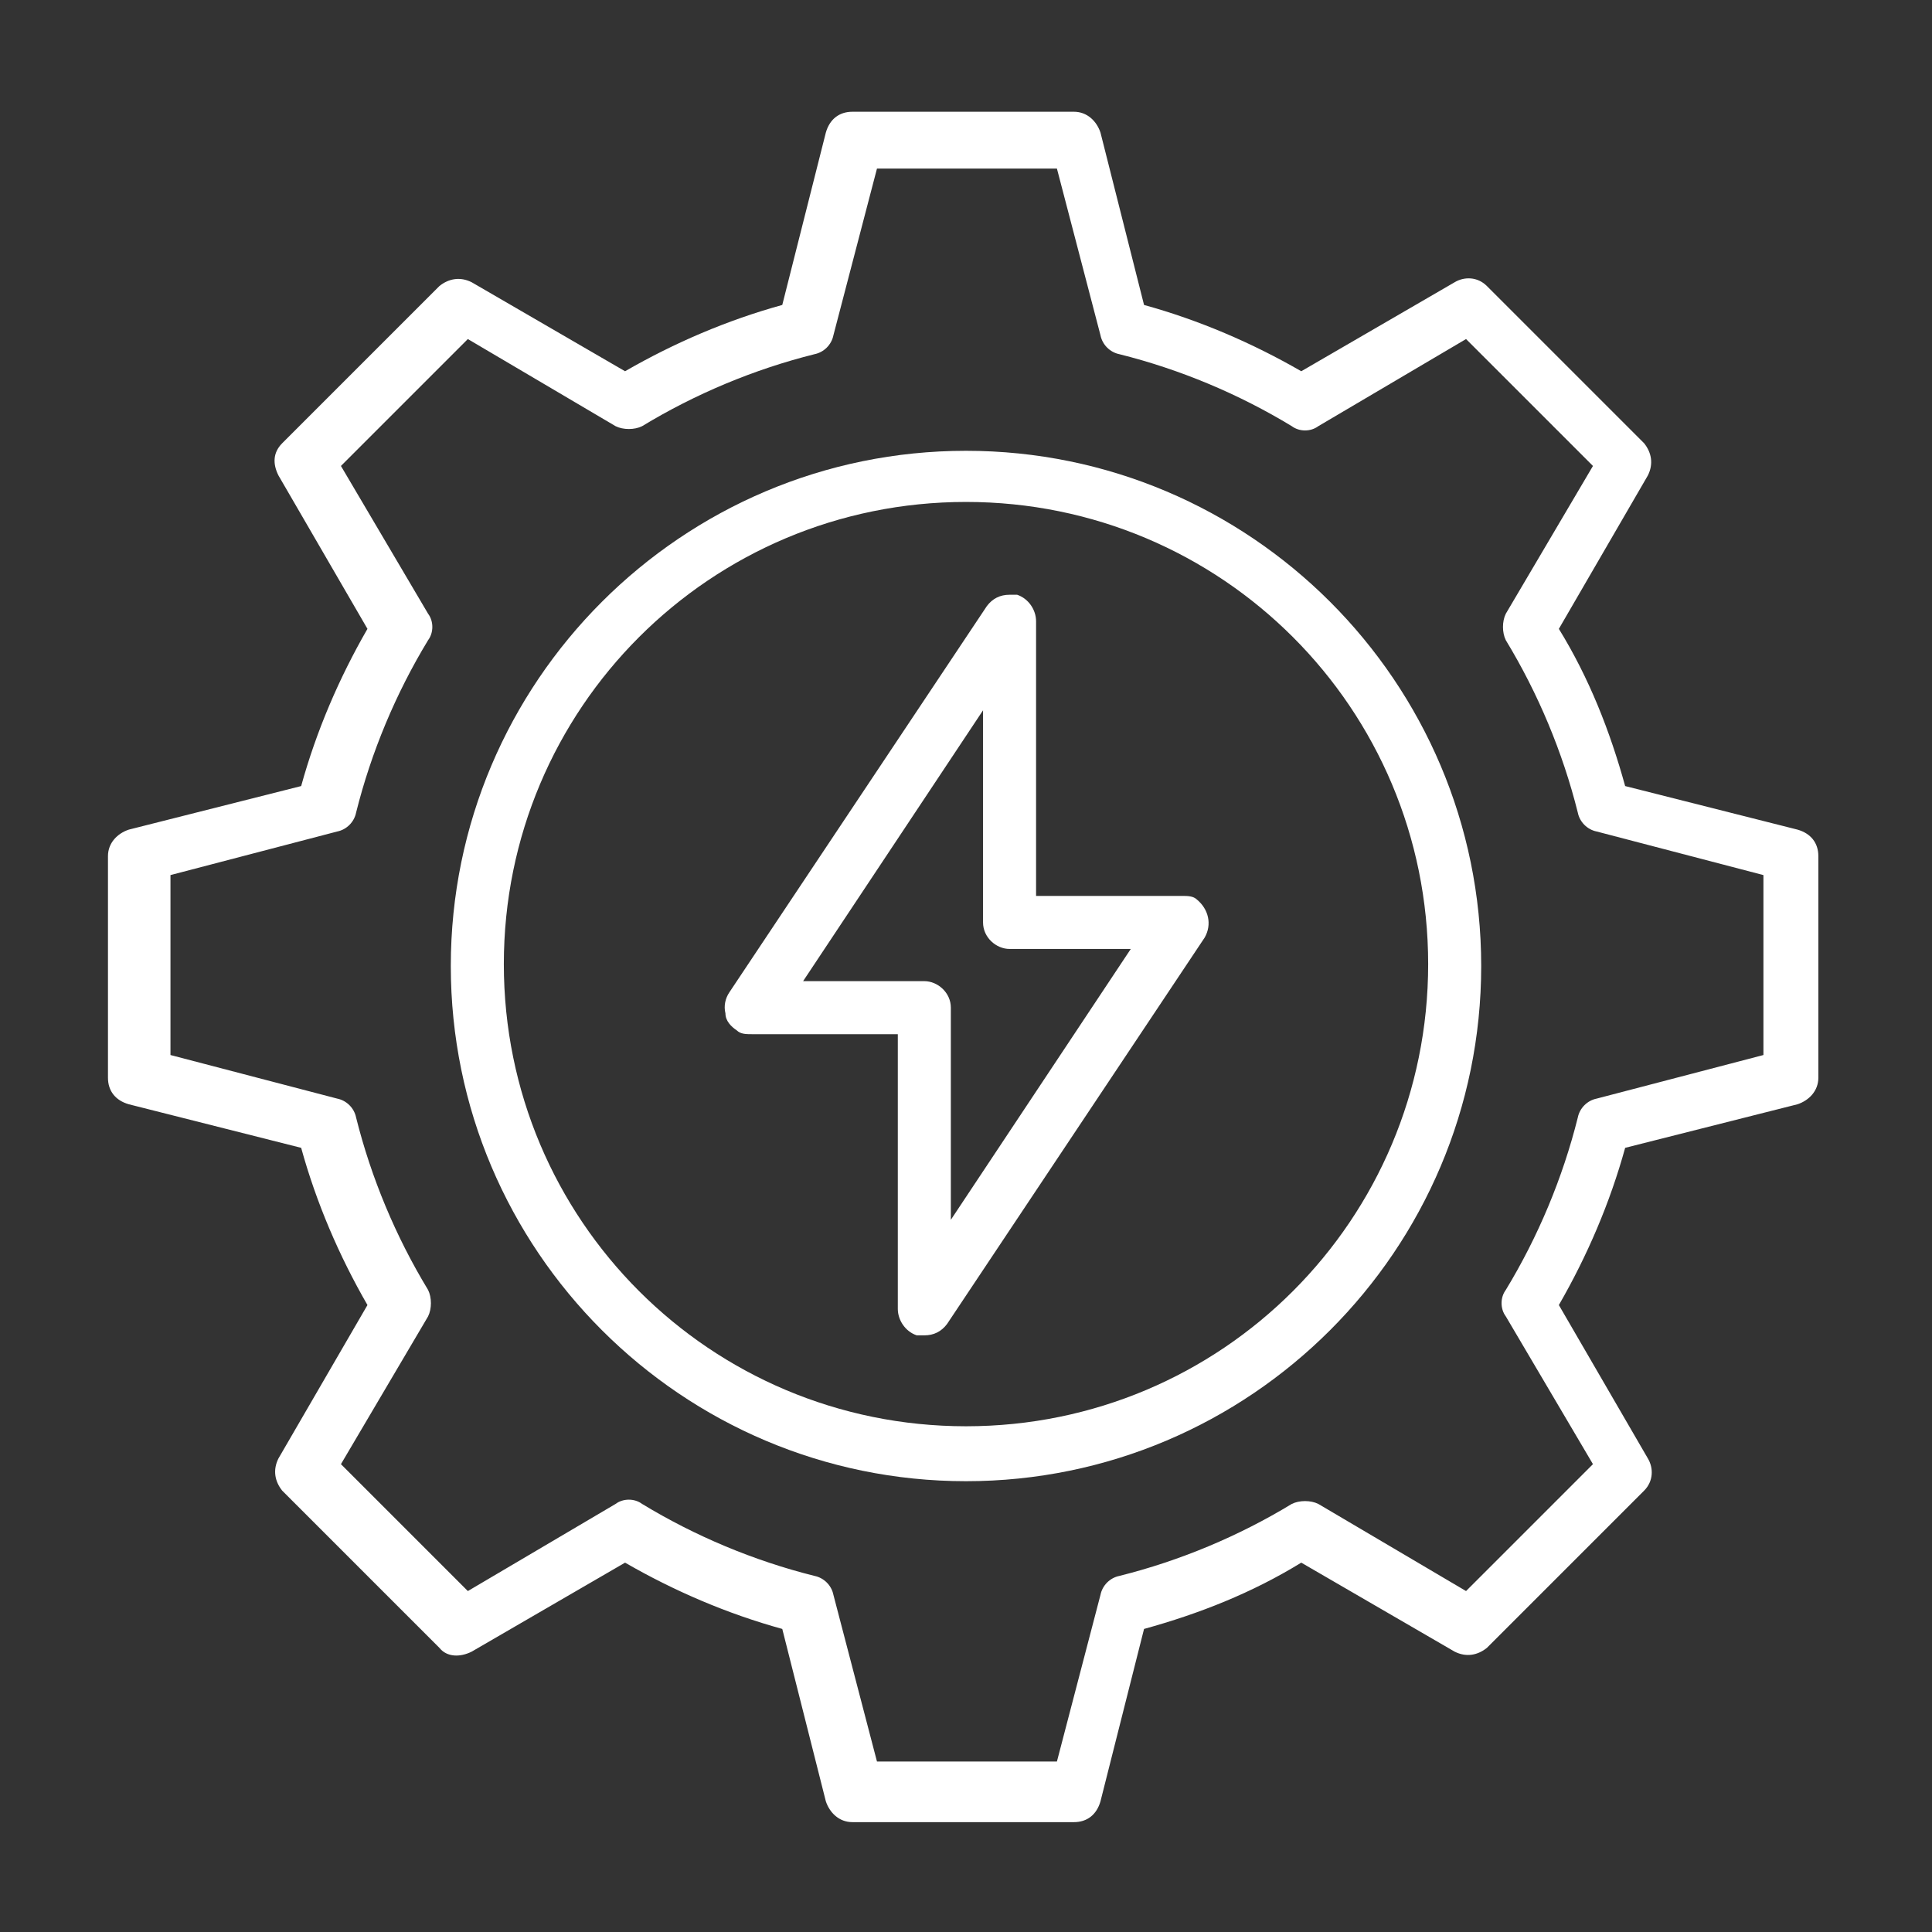 <?xml version="1.0" encoding="UTF-8"?> <svg xmlns="http://www.w3.org/2000/svg" id="Laag_1" version="1.1" viewBox="0 0 102 102"><rect x="0" y="0" width="102" height="102" fill="#333333" stroke="none"/><defs><style> .st0 { fill: #fff; } </style></defs><path class="st0" d="M63.2,47.5c-.2-.2-.5-.2-.8-.2h-7.7v-14.5c0-.6-.4-1.2-1-1.4-.1,0-.3,0-.4,0-.5,0-.9.2-1.2.6l-13.6,20.4c-.2.3-.3.7-.2,1.1,0,.4.3.7.6.9.2.2.5.2.8.2h7.7v14.5c0,.6.4,1.2,1,1.4.1,0,.3,0,.4,0,.5,0,.9-.2,1.2-.6l13.6-20.4c.4-.7.2-1.5-.4-2h0s0,0,0,0ZM50.2,64.4v-11.2c0-.8-.7-1.4-1.4-1.4h-6.4l9.5-14.3v11.2c0,.8.7,1.4,1.4,1.4h6.4s-9.5,14.3-9.5,14.3Z"></path><path class="st0" d="M51,23.8c-15,0-27.2,12.2-27.2,27.2s12.2,27.2,27.2,27.2,27.2-12.2,27.2-27.2-12.2-27.2-27.2-27.2ZM51,75.3c-13.5,0-24.4-10.9-24.4-24.4s10.9-24.4,24.4-24.4,24.4,10.9,24.4,24.4-10.9,24.4-24.4,24.4Z"></path><path class="st0" d="M94.9,43.8l-9.1-2.3c-.8-2.9-1.9-5.7-3.5-8.3l4.7-8.1c.3-.6.2-1.2-.2-1.7l-8.3-8.3c-.5-.5-1.2-.5-1.7-.2l-8.1,4.7c-2.6-1.5-5.4-2.7-8.3-3.5l-2.3-9.1c-.2-.6-.7-1.1-1.4-1.1h-11.7c-.7,0-1.2.4-1.4,1.1l-2.3,9.1c-2.9.8-5.7,2-8.3,3.5l-8.1-4.7c-.6-.3-1.2-.2-1.7.2l-8.3,8.3c-.5.5-.5,1.1-.2,1.7l4.7,8.1c-1.5,2.6-2.7,5.4-3.5,8.3l-9.1,2.3c-.6.2-1.1.7-1.1,1.4v11.7c0,.7.4,1.2,1.1,1.4l9.1,2.3c.8,2.9,2,5.7,3.5,8.3l-4.7,8.1c-.3.6-.2,1.2.2,1.7l8.3,8.3c.4.5,1.1.5,1.7.2l8.1-4.7c2.6,1.5,5.4,2.7,8.3,3.5l2.3,9.1c.2.6.7,1.1,1.4,1.1h11.7c.7,0,1.2-.4,1.4-1.1l2.3-9.1c2.9-.8,5.7-1.9,8.3-3.5l8.1,4.7c.6.3,1.2.2,1.7-.2l8.3-8.3c.5-.5.5-1.2.2-1.7l-4.7-8.1c1.5-2.6,2.7-5.4,3.5-8.3l9.1-2.3c.6-.2,1.1-.7,1.1-1.4v-11.7c0-.7-.4-1.2-1.1-1.4ZM93.1,55.7l-8.8,2.3c-.5.1-.9.5-1,1-.8,3.2-2.1,6.3-3.8,9.1-.3.4-.3,1,0,1.4l4.6,7.8-6.7,6.7-7.8-4.6c-.4-.2-1-.2-1.4,0-2.8,1.7-5.9,3-9.1,3.8-.5.1-.9.5-1,1l-2.3,8.8h-9.5l-2.3-8.8c-.1-.5-.5-.9-1-1-3.2-.8-6.3-2.1-9.1-3.8-.4-.3-1-.3-1.4,0l-7.8,4.6-6.7-6.7,4.6-7.8c.2-.4.2-1,0-1.4-1.7-2.8-3-5.9-3.8-9.1-.1-.5-.5-.9-1-1l-8.8-2.3v-9.5l8.8-2.3c.5-.1.9-.5,1-1,.8-3.2,2.1-6.3,3.8-9.1.3-.4.3-1,0-1.4l-4.6-7.8,6.7-6.7,7.8,4.6c.4.2,1,.2,1.4,0,2.8-1.7,5.9-3,9.1-3.8.5-.1.9-.5,1-1l2.3-8.8h9.5l2.3,8.8c.1.5.5.9,1,1,3.2.8,6.3,2.1,9.1,3.8.4.3,1,.3,1.4,0l7.8-4.6,6.7,6.7-4.6,7.8c-.2.4-.2,1,0,1.4,1.7,2.8,3,5.9,3.8,9.1.1.5.5.9,1,1l8.8,2.3s0,9.5,0,9.5Z"></path></svg> 